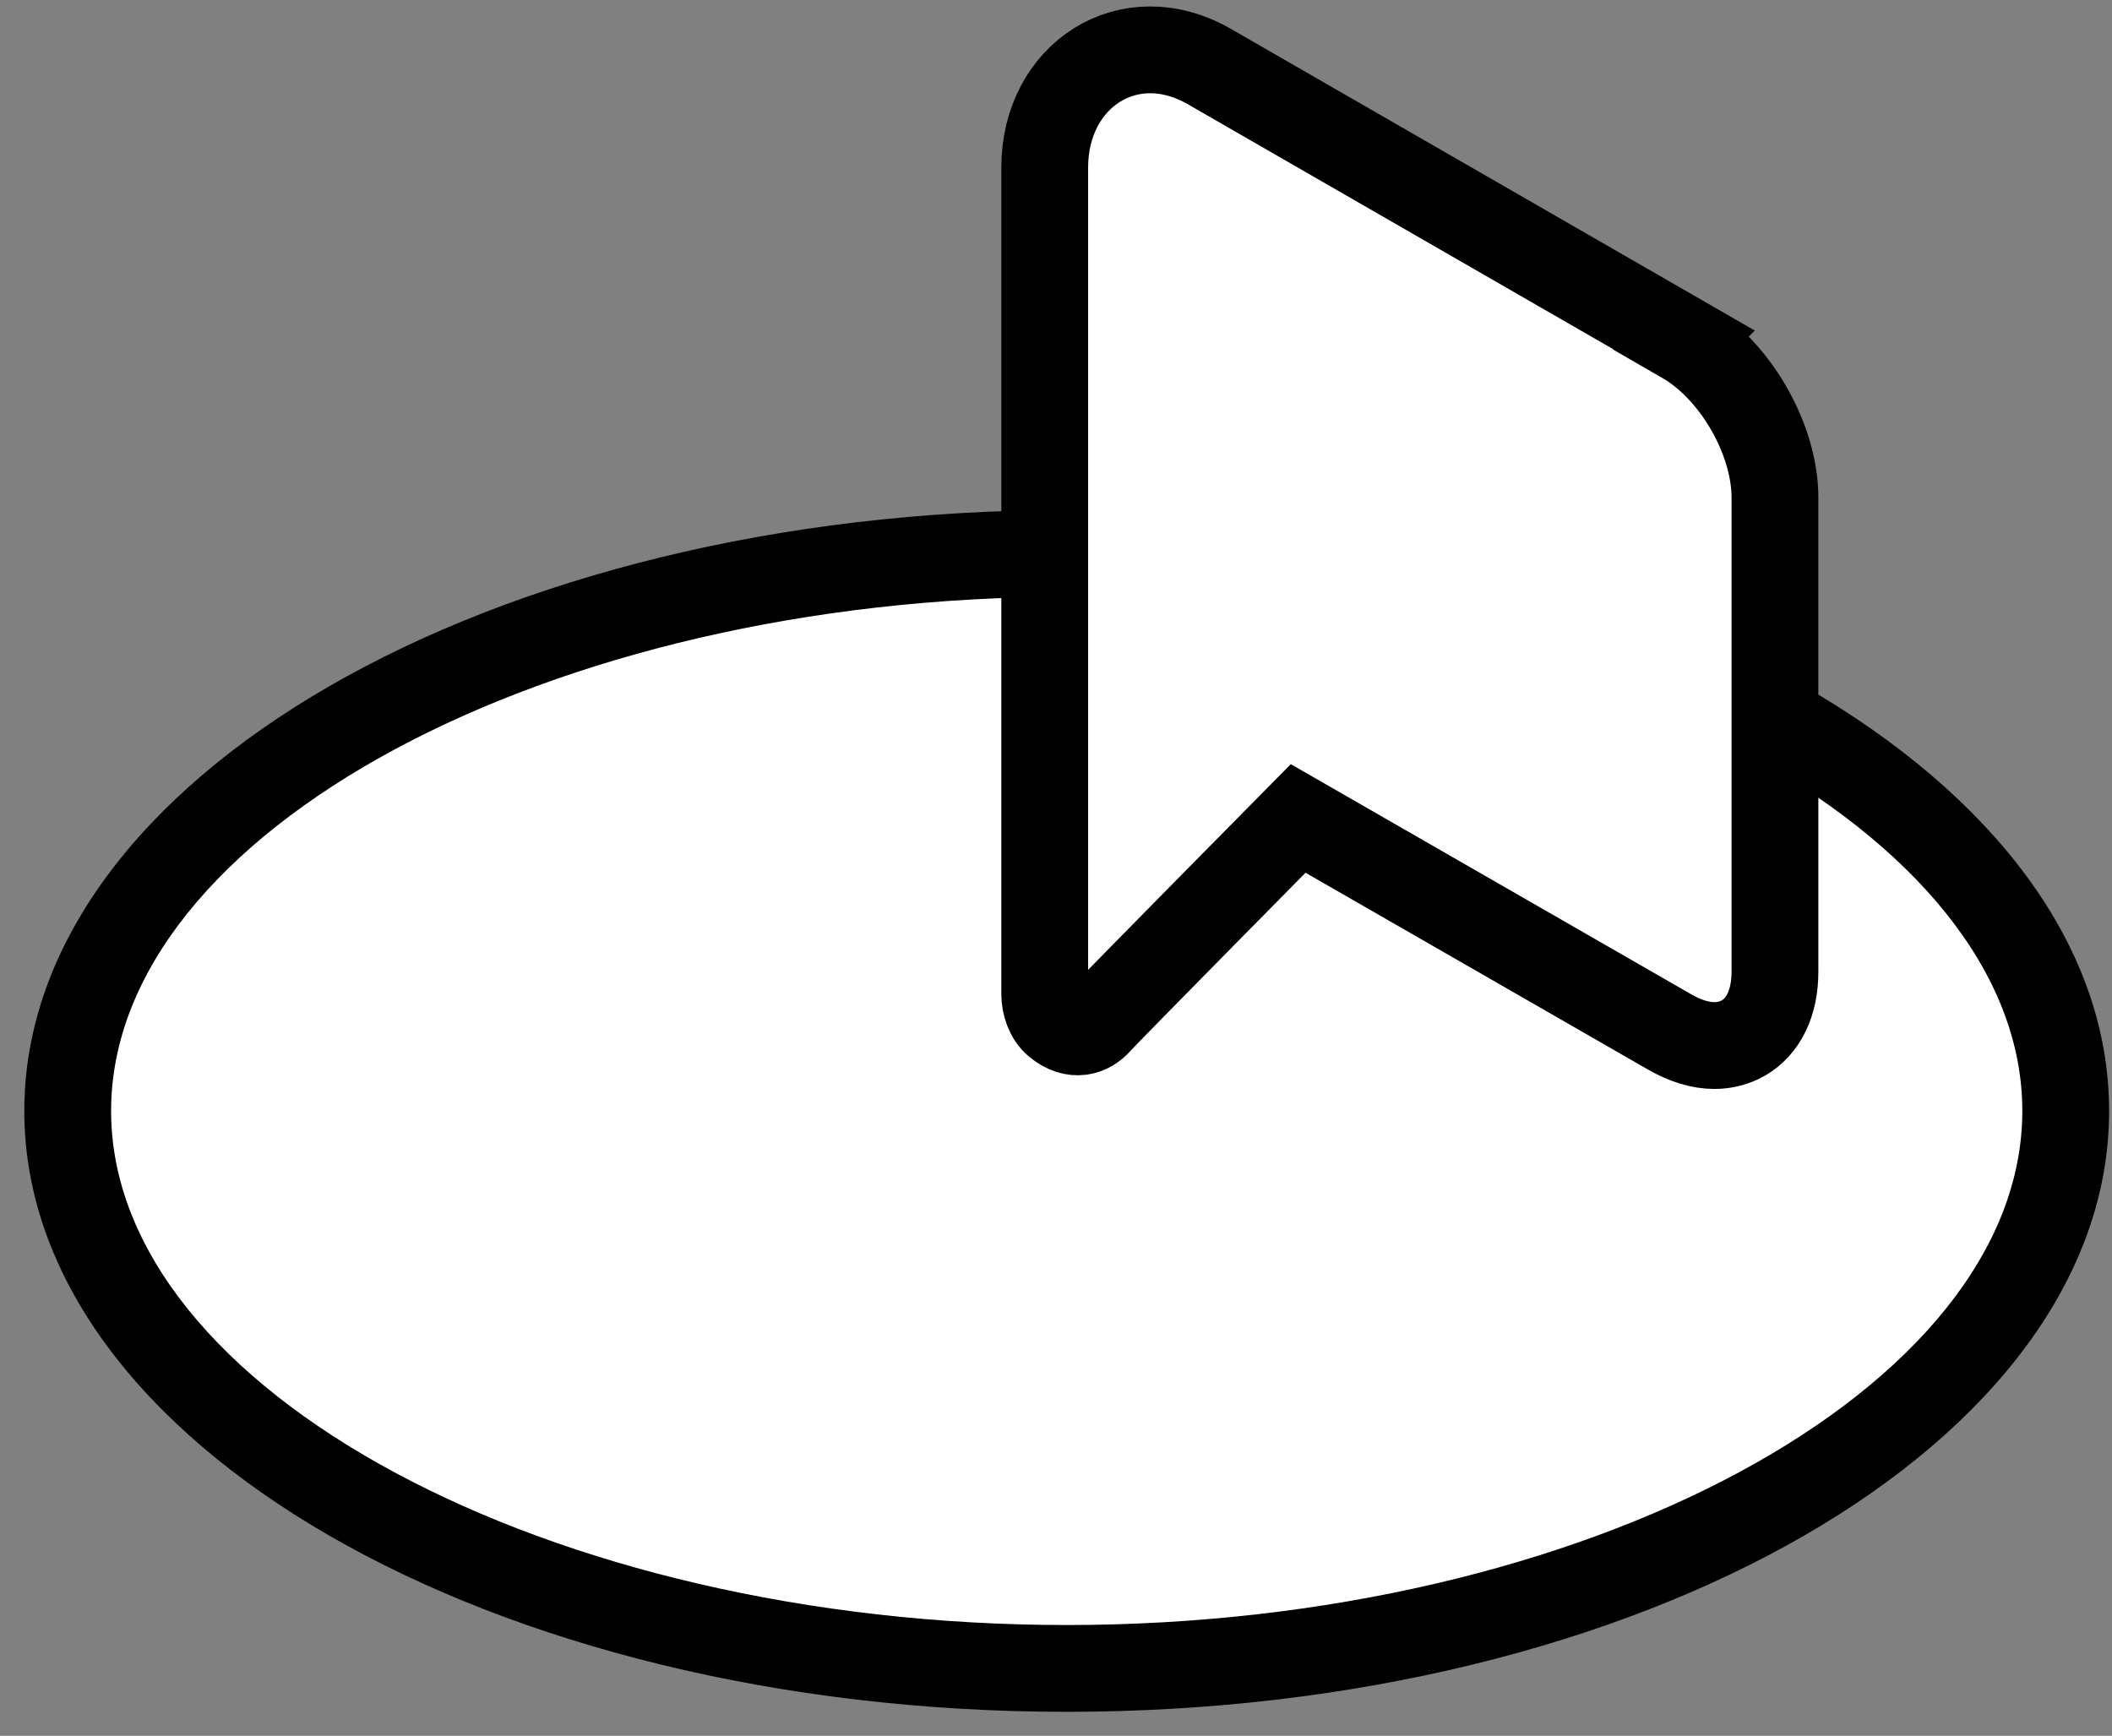 <svg width="73" height="60" viewBox="0 0 73 60" fill="none" xmlns="http://www.w3.org/2000/svg">
<rect x="0" y="0" width="73" height="60" fill="#808080" stroke="none"/>
<path d="M36.87 57.68C17.83 57.68 2.34 49.03 2.34 38.41C2.34 27.79 17.83 19.14 36.87 19.14C55.91 19.14 71.4 27.79 71.4 38.41C71.4 49.03 55.91 57.68 36.87 57.68Z" fill="white"/>
<path d="M36.87 20.63C54.78 20.63 69.9 28.77 69.9 38.4C69.9 48.03 54.77 56.17 36.87 56.17C18.97 56.17 3.84 48.03 3.84 38.4C3.84 28.77 18.97 20.63 36.87 20.63ZM36.87 17.63C16.97 17.63 0.84 26.93 0.84 38.4C0.84 49.87 16.97 59.17 36.87 59.17C56.77 59.17 72.9 49.87 72.9 38.4C72.9 26.93 56.77 17.63 36.87 17.63Z" fill="black"/>
<path d="M58.21 11.75L41.8 2.3C39.01 0.7 36.11 2.61 36.11 5.79V34.36C36.11 34.71 36.24 35.14 36.54 35.38C37.13 35.86 37.65 35.67 37.96 35.32C38.27 34.97 44.87 28.29 44.87 28.29L57.71 35.67C58.25 35.98 58.77 36.14 59.26 36.14C59.62 36.14 59.96 36.05 60.26 35.88C60.96 35.47 61.35 34.66 61.35 33.59V17.2C61.35 15.17 59.97 12.78 58.2 11.76L58.21 11.75Z" fill="white" stroke="black" stroke-width="3" stroke-miterlimit="10"/>
</svg>
